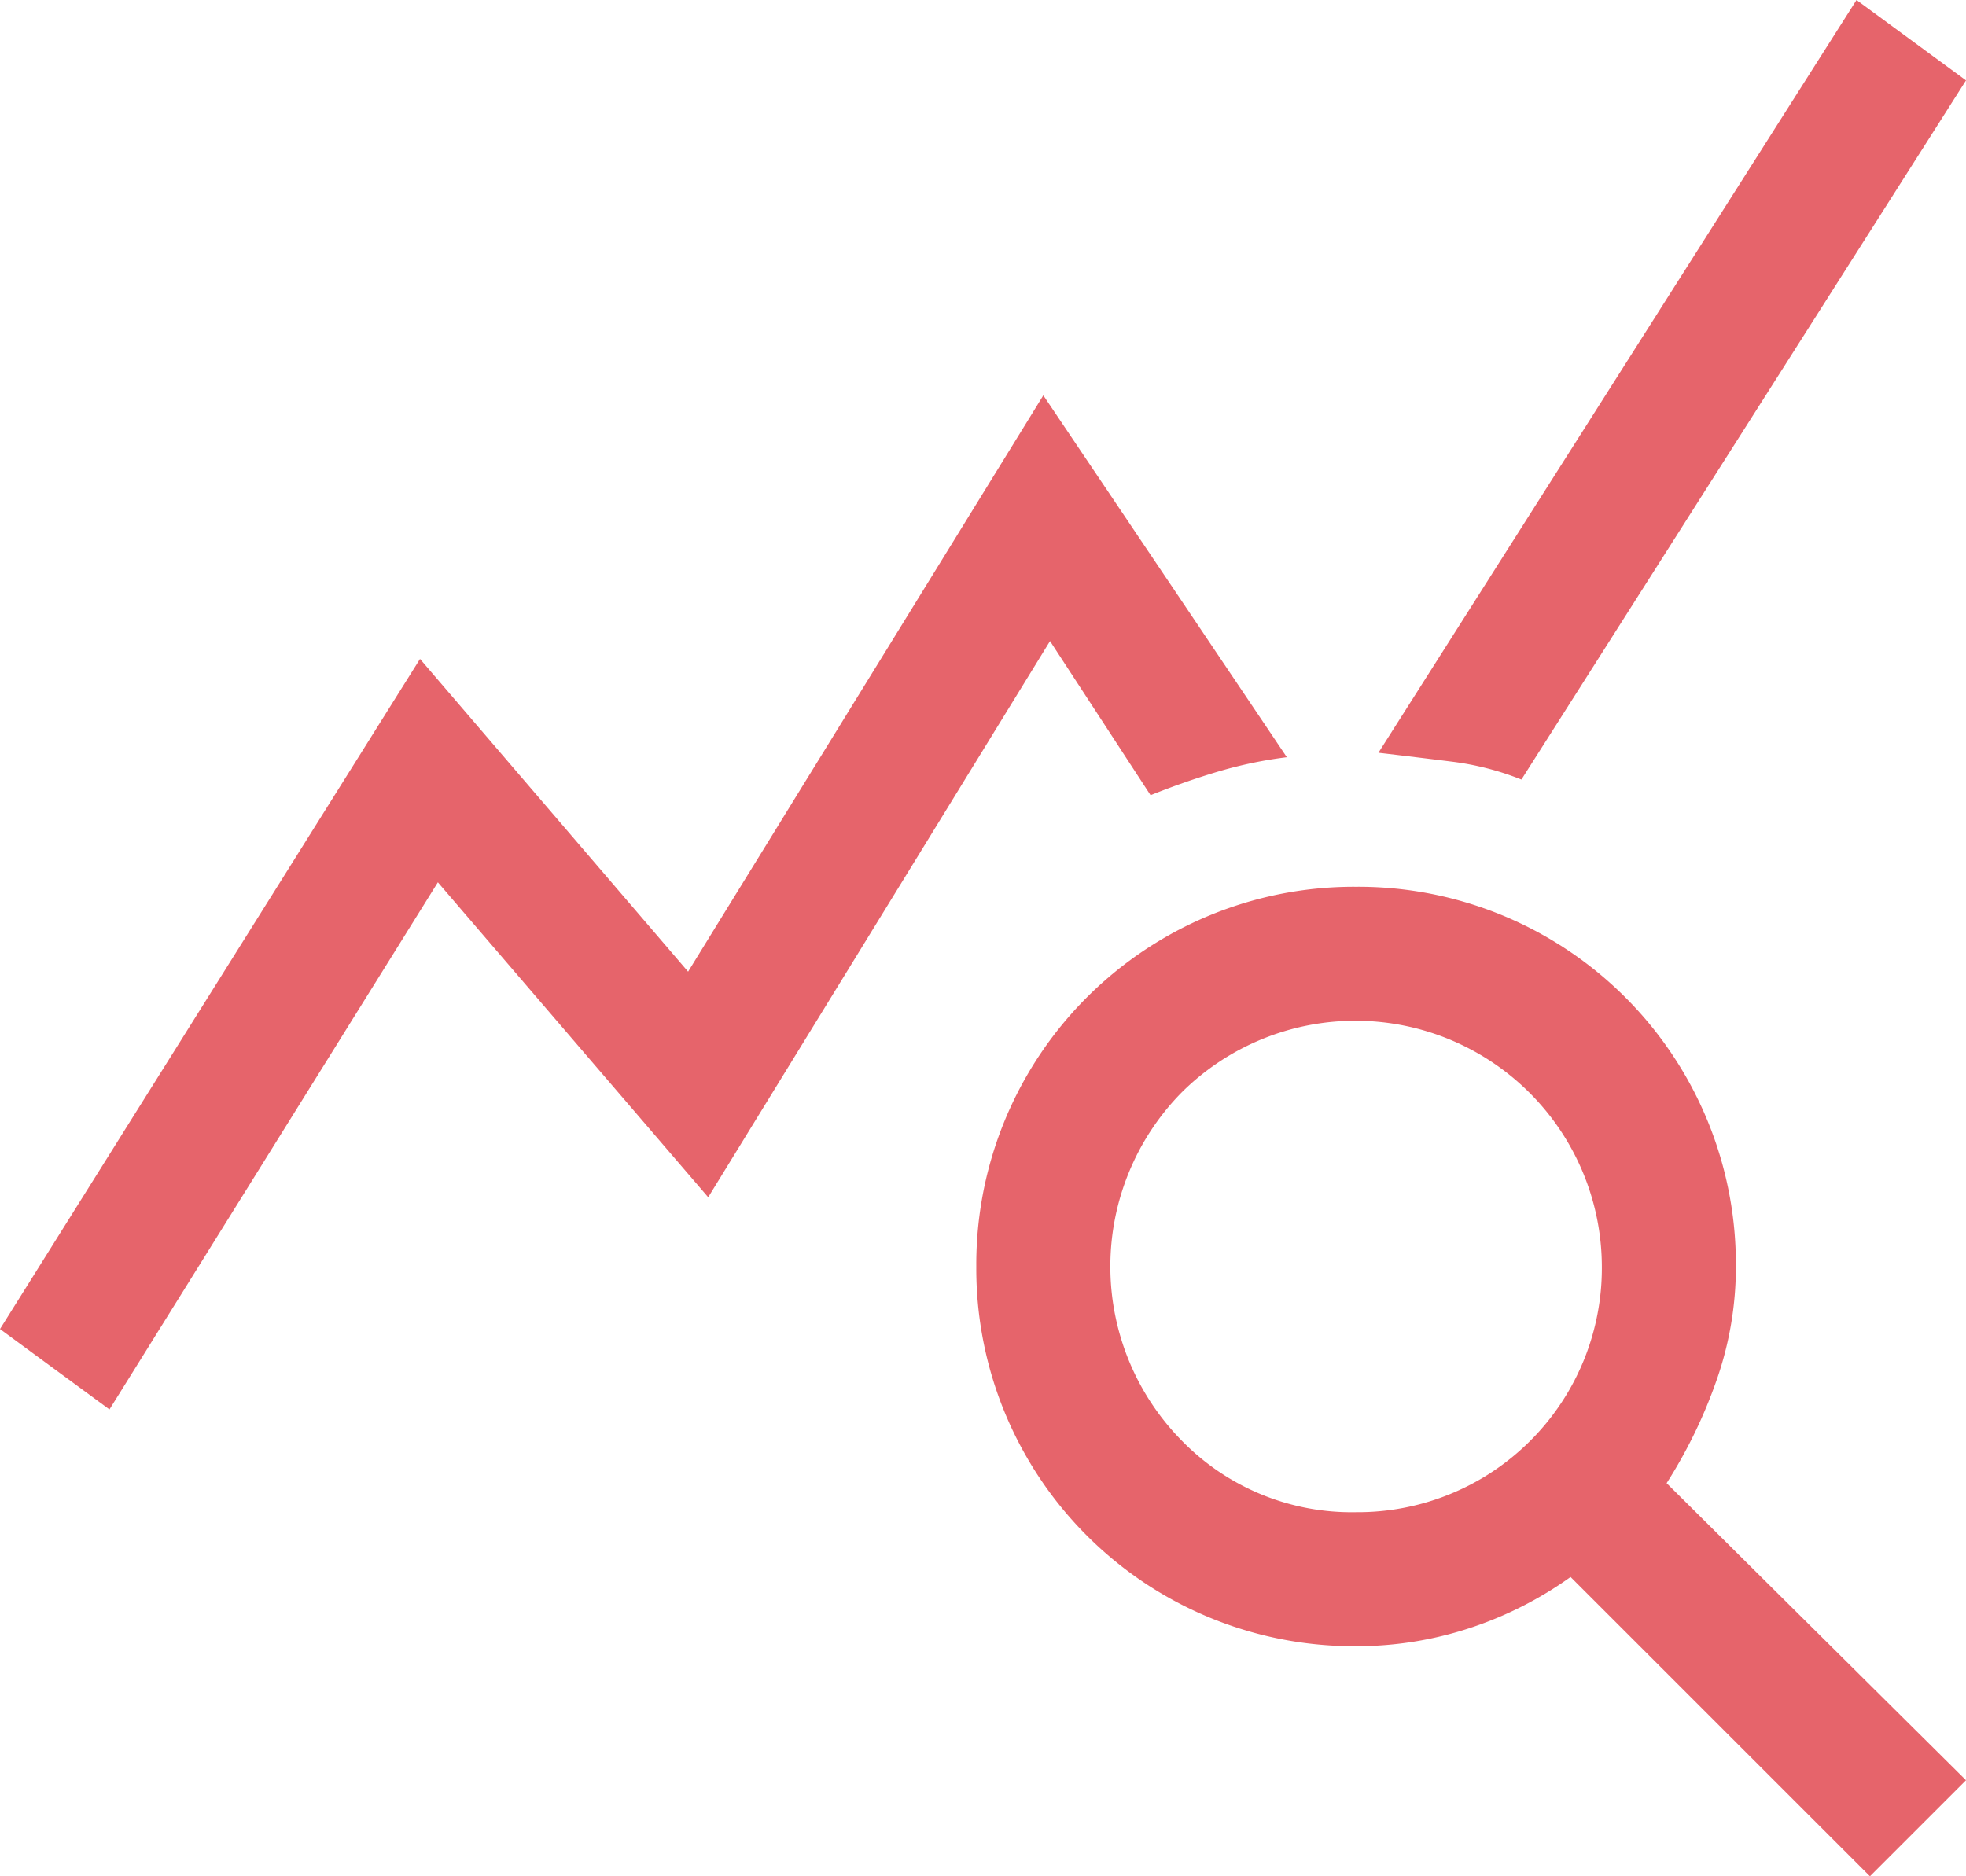<svg id="Group_312" data-name="Group 312" xmlns="http://www.w3.org/2000/svg" xmlns:xlink="http://www.w3.org/1999/xlink" width="44" height="42" viewBox="0 0 44 42">
  <defs>
    <clipPath id="clip-path">
      <rect id="Rectangle_2478" data-name="Rectangle 2478" width="44" height="42" fill="#e6646b"/>
    </clipPath>
  </defs>
  <g id="Group_196" data-name="Group 196" clip-path="url(#clip-path)">
    <path id="Path_265" data-name="Path 265" d="M2.45,31.55,0,29.75l9.4-15,6,7,7.95-12.9,5.45,8.1a9.516,9.516,0,0,0-1.55.325q-.75.225-1.5.525L23.5,14.35,15.85,26.8,9.8,19.75ZM41.85,42l-6.7-6.7a8.357,8.357,0,0,1-2.275,1.15,8.074,8.074,0,0,1-2.525.4,8.451,8.451,0,0,1-8.5-8.5,8.451,8.451,0,0,1,8.5-8.5,8.451,8.451,0,0,1,8.5,8.5,7.659,7.659,0,0,1-.425,2.525A11.035,11.035,0,0,1,37.3,33.2L44,39.85Zm-11.5-8.15a5.463,5.463,0,0,0,5.5-5.5,5.515,5.515,0,0,0-9.4-3.9,5.553,5.553,0,0,0,0,7.8,5.307,5.307,0,0,0,3.9,1.6m3.7-16.4a6.259,6.259,0,0,0-1.55-.4q-.8-.1-1.65-.2L41.55,0,44,1.8Z" fill="#e6646b"/>
  </g>
</svg>
